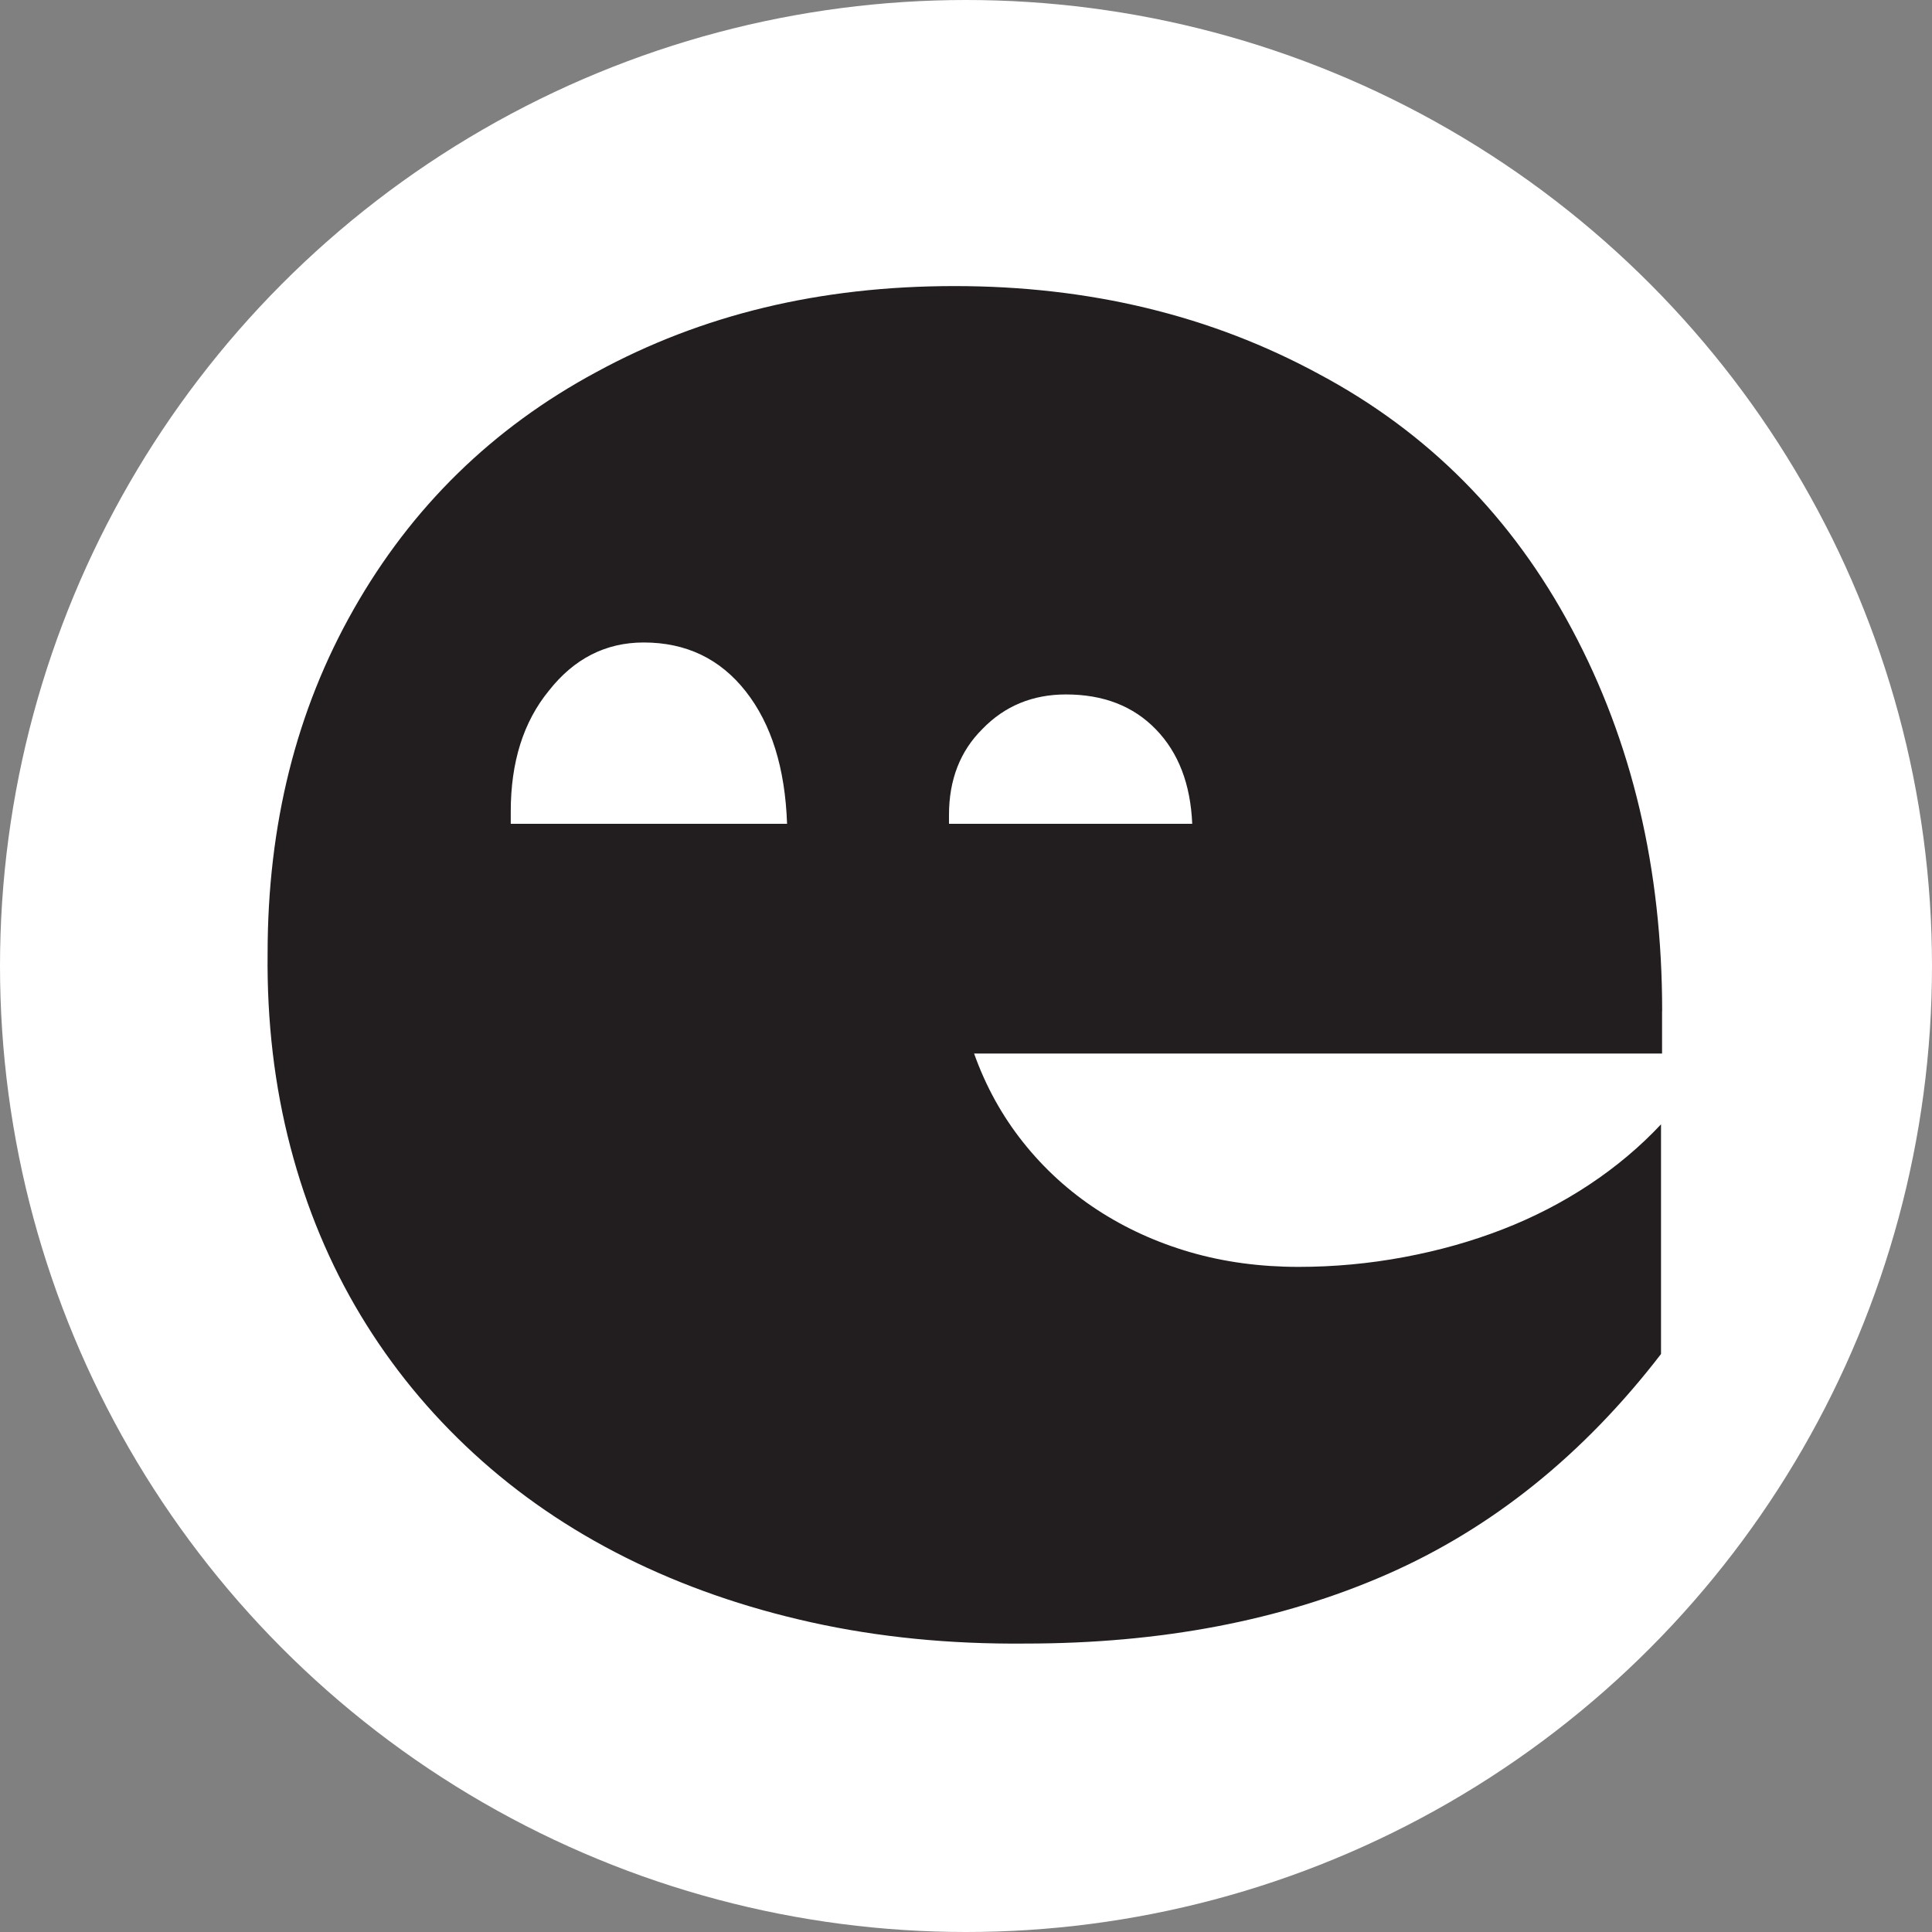 <?xml version="1.0" encoding="UTF-8"?>
<svg id="Layer_1" data-name="Layer 1" xmlns="http://www.w3.org/2000/svg" version="1.1" viewBox="0 0 612 612">
  <rect x="0" y="0" width="612" height="612" fill="#808080" stroke="none"/>
  <defs>
    <style>
      .cls-1 {
        fill: #221e1f;
      }

      .cls-1, .cls-2 {
        stroke-width: 0px;
      }

      .cls-2 {
        fill: #fff;
      }
    </style>
  </defs>
  <circle class="cls-2" cx="306" cy="306" r="306"/>
  <path class="cls-1" d="M526.52,320.28c0-45.06-9.54-85.4-28.62-121.04-18.85-35.4-45.52-62.3-80.01-80.7-34.25-18.61-72.76-27.92-115.52-27.92s-80.12,9.09-113.46,27.24c-32.88,17.7-58.51,42.76-76.9,75.18-18.16,31.96-27.24,68.27-27.24,108.97-.24,21.61,2.18,42.07,7.24,61.37,5.05,19.31,12.47,37.07,22.24,53.28,9.77,16.21,21.72,30.81,35.87,43.8,14.14,12.99,30.17,23.97,48.1,32.93,17.93,8.96,37.53,15.81,58.8,20.52,21.26,4.71,43.85,6.94,67.76,6.72,42.98,0,81.15-7.29,114.48-21.89,33.33-14.6,62.3-37.88,86.9-69.83v-72.76c-6.67,7.12-14.26,13.5-22.76,19.13-8.51,5.64-17.65,10.35-27.42,14.14-9.77,3.8-20.17,6.73-31.2,8.79-11.04,2.07-22.19,3.1-33.45,3.1-12.19,0-23.62-1.55-34.31-4.65-10.69-3.11-20.52-7.59-29.49-13.45-8.96-5.86-16.78-12.99-23.45-21.38-6.67-8.39-11.84-17.76-15.52-28.11h217.93v-13.44ZM161.79,260.96v-3.91c0-15.64,4.01-28.37,12.03-38.2,8.02-10.22,18.05-15.33,30.08-15.33,13.44,0,24.22,5.16,32.33,15.49,8.12,10.33,12.48,24.32,13.09,41.95h-87.53ZM300.61,260.96v-2.79c0-11.15,3.53-20.24,10.59-27.25,7.06-7.29,15.89-10.94,26.48-10.94,11.83,0,21.32,3.68,28.46,11.05,7.15,7.37,10.99,17.35,11.52,29.93h-77.06Z"/>
</svg>